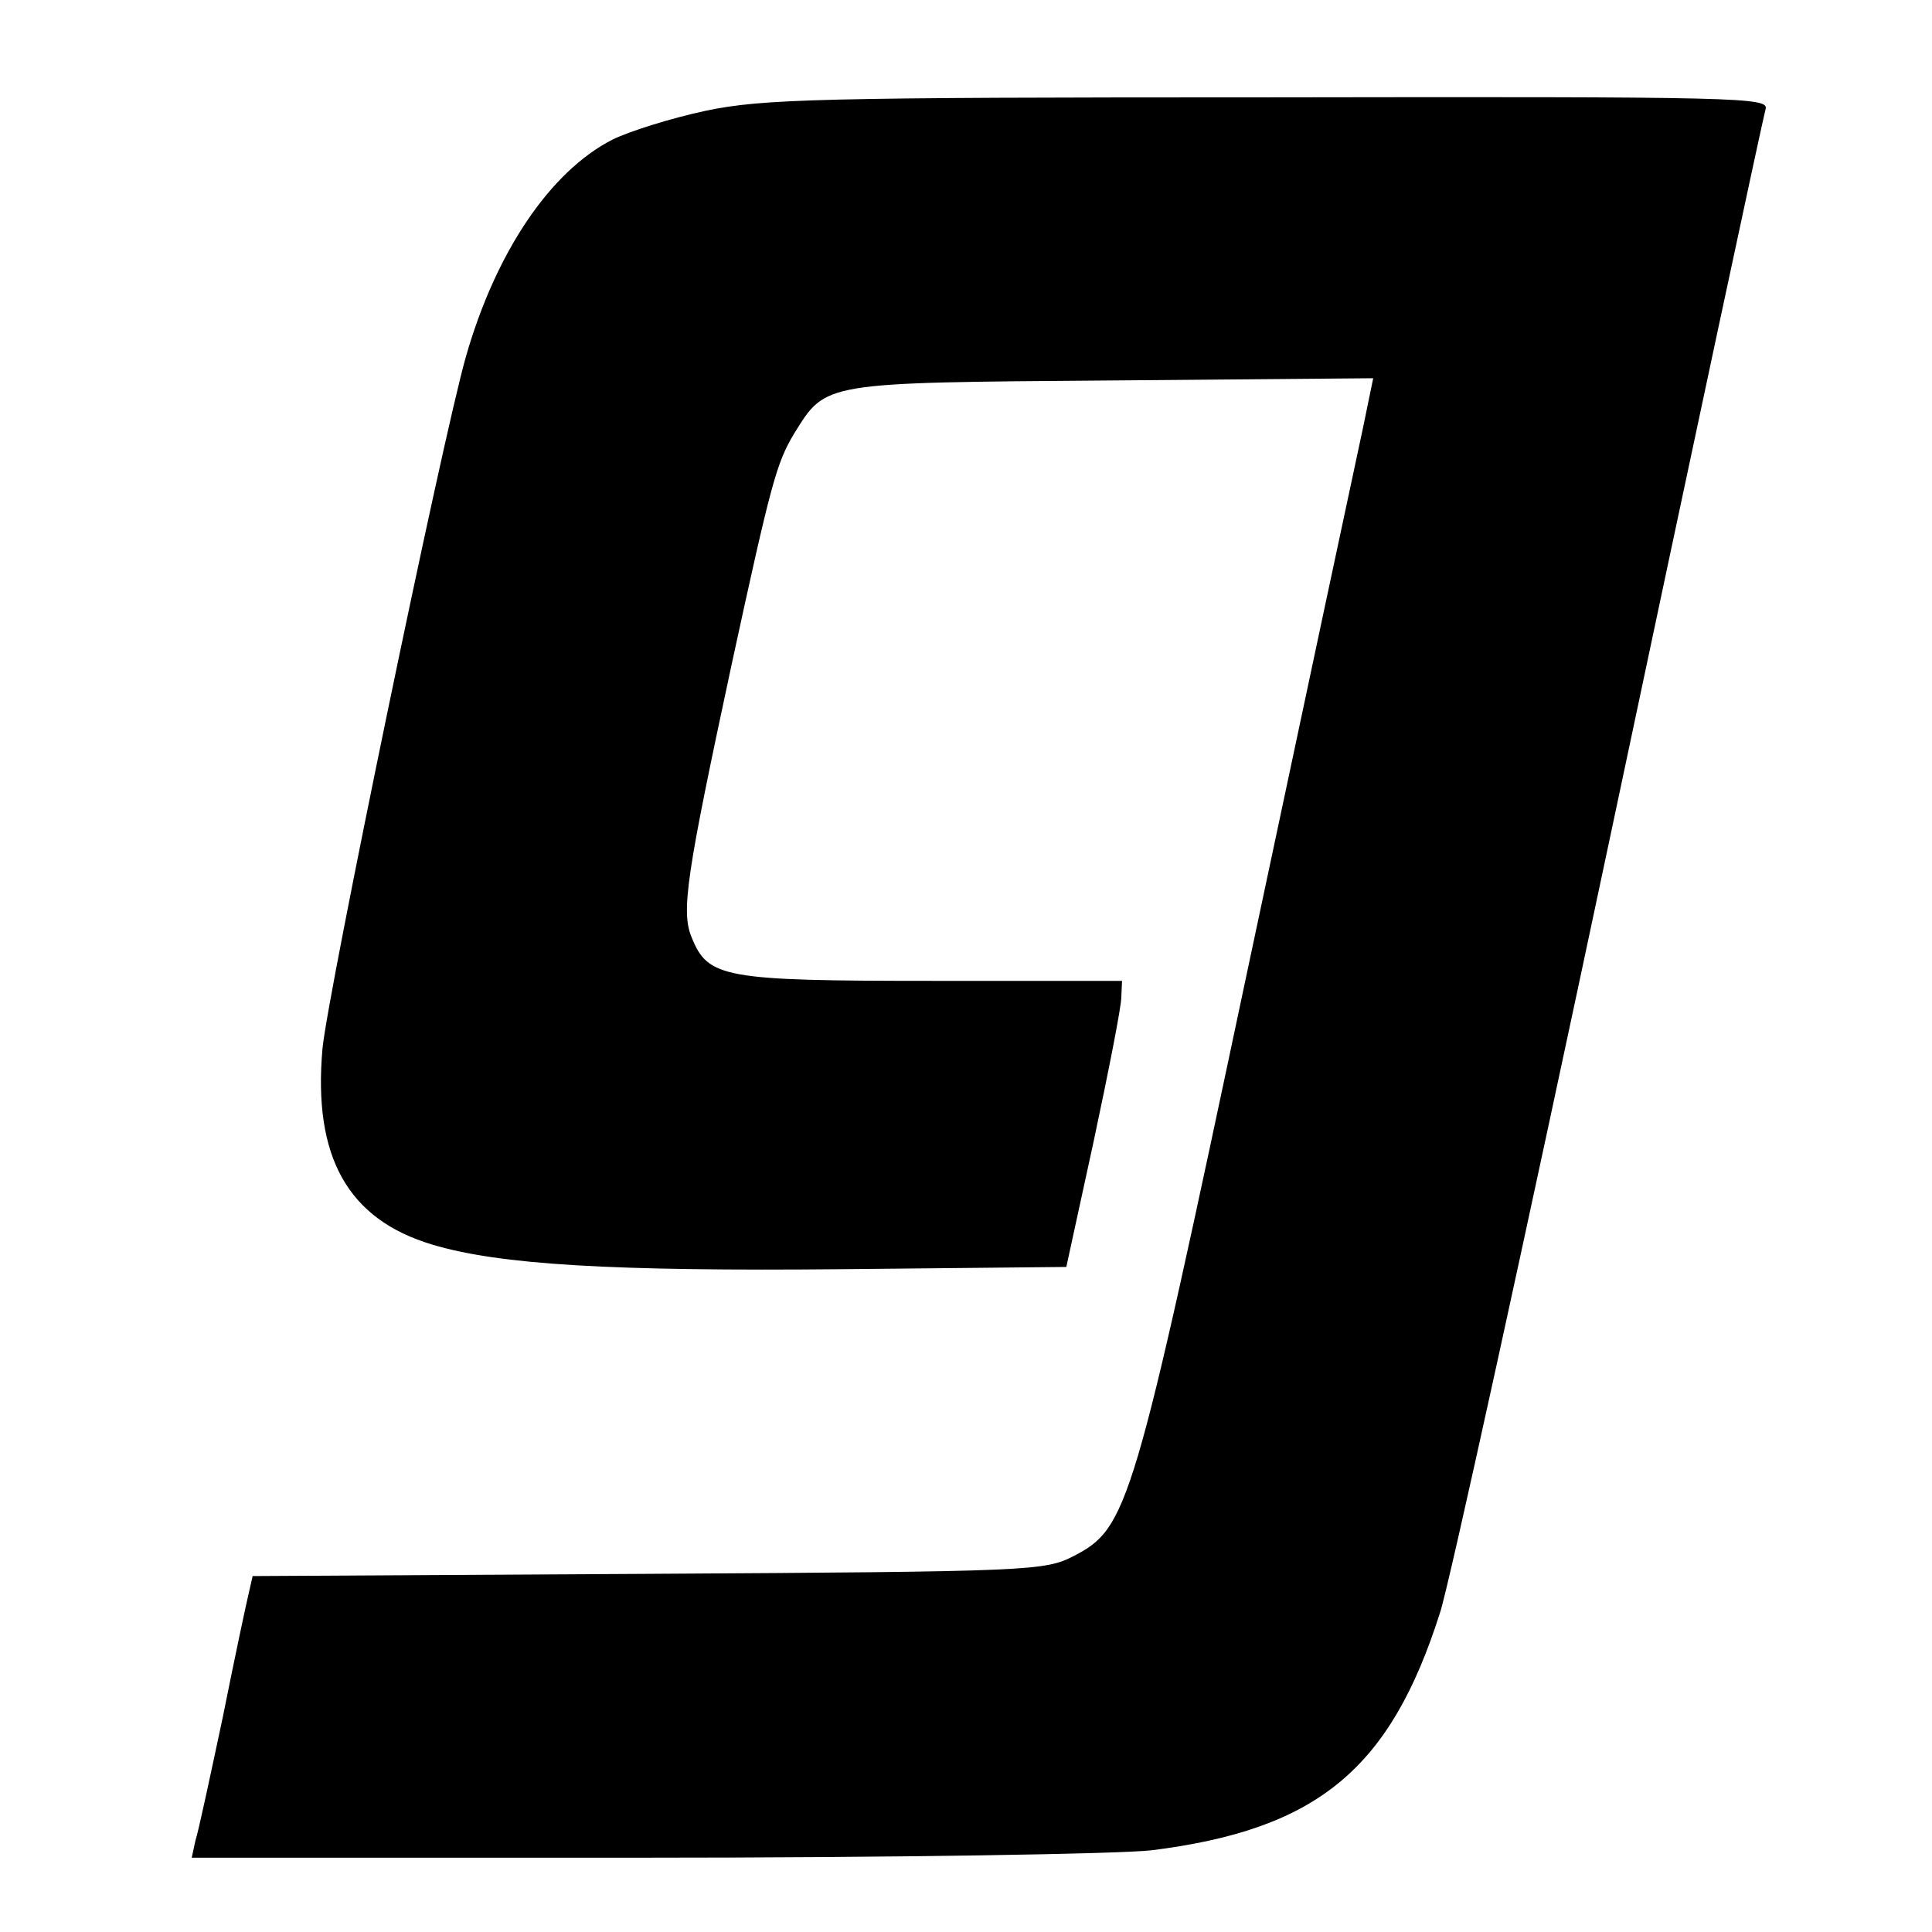 <?xml version="1.0" standalone="no"?>
<!DOCTYPE svg PUBLIC "-//W3C//DTD SVG 20010904//EN"
 "http://www.w3.org/TR/2001/REC-SVG-20010904/DTD/svg10.dtd">
<svg version="1.0" xmlns="http://www.w3.org/2000/svg"
 width="260pt" height="260pt" viewBox="0 0 260 260"
 preserveAspectRatio="xMidYMid meet">
<g transform="translate(0,260) scale(0.1,-0.1)"
fill="#000000" stroke="none">
<path d="M950 2451 c-47 -10 -104 -28 -126 -39 -84 -43 -157 -152 -197 -292
-32 -112 -186 -857 -193 -931 -13 -146 34 -230 148 -264 90 -27 241 -36 553
-33 l300 3 37 170 c20 94 37 180 37 193 l1 22 -255 0 c-281 0 -302 4 -324 58
-15 35 -7 85 53 365 54 249 61 274 85 314 43 69 37 68 427 71 l352 3 -14 -68
c-8 -37 -78 -365 -155 -728 -154 -728 -161 -751 -234 -789 -39 -20 -55 -21
-572 -24 l-533 -3 -5 -22 c-3 -12 -19 -87 -35 -167 -17 -80 -33 -155 -37 -167
l-5 -23 608 0 c335 0 643 5 684 10 223 28 321 109 388 320 12 36 114 502 227
1035 113 534 208 978 211 988 5 16 -31 17 -668 16 -608 0 -681 -2 -758 -18z"/>
</g>
</svg>
